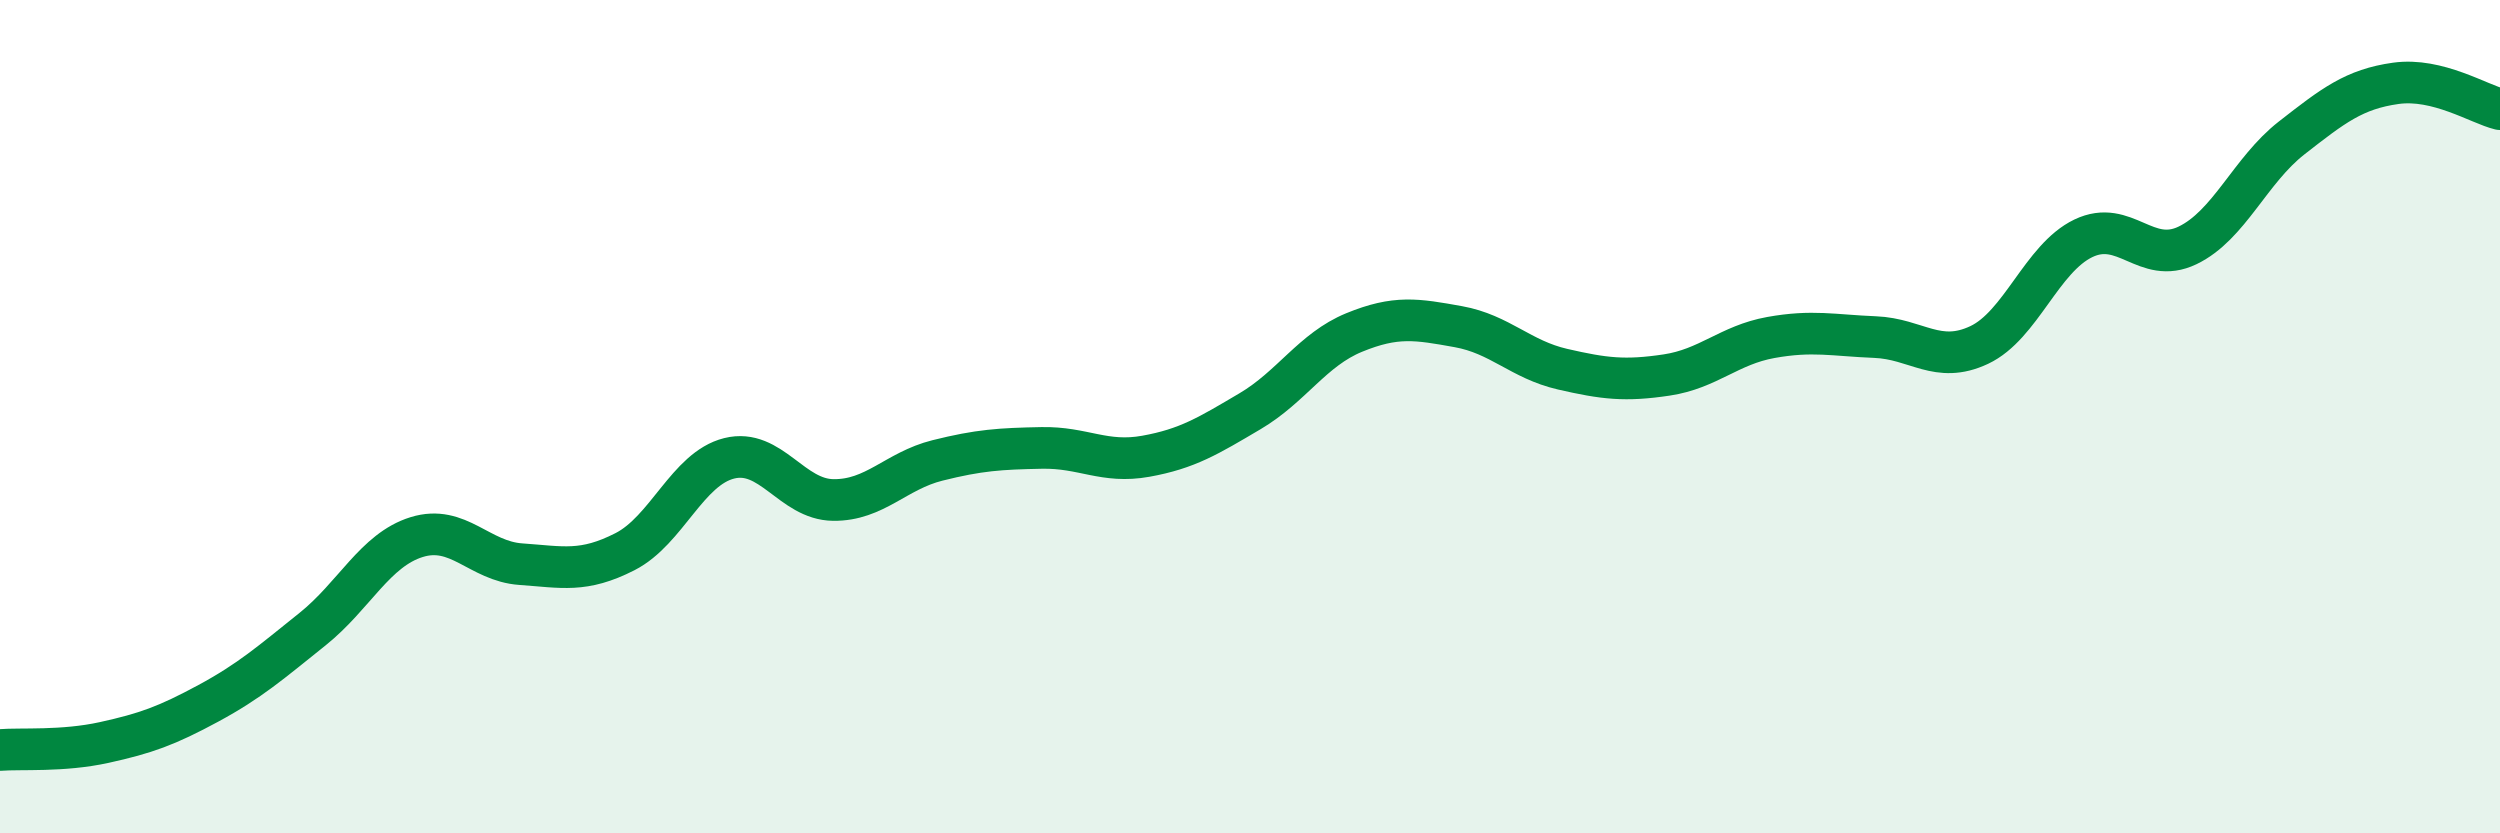 
    <svg width="60" height="20" viewBox="0 0 60 20" xmlns="http://www.w3.org/2000/svg">
      <path
        d="M 0,18 C 0.5,17.96 1.5,18.04 2.5,17.82 C 3.5,17.6 4,17.42 5,16.88 C 6,16.34 6.5,15.9 7.5,15.1 C 8.5,14.3 9,13.2 10,12.89 C 11,12.58 11.5,13.47 12.5,13.54 C 13.5,13.61 14,13.75 15,13.24 C 16,12.73 16.5,11.25 17.5,11 C 18.5,10.75 19,11.99 20,12 C 21,12.01 21.5,11.3 22.5,11.05 C 23.5,10.8 24,10.77 25,10.75 C 26,10.73 26.5,11.13 27.5,10.95 C 28.5,10.77 29,10.46 30,9.87 C 31,9.28 31.5,8.39 32.5,7.98 C 33.5,7.57 34,7.66 35,7.84 C 36,8.02 36.5,8.63 37.5,8.86 C 38.5,9.09 39,9.15 40,9 C 41,8.85 41.5,8.28 42.5,8.1 C 43.5,7.92 44,8.05 45,8.09 C 46,8.13 46.5,8.75 47.5,8.28 C 48.5,7.81 49,6.2 50,5.72 C 51,5.24 51.5,6.37 52.5,5.89 C 53.5,5.41 54,4.09 55,3.31 C 56,2.53 56.5,2.14 57.5,2 C 58.5,1.86 59.5,2.5 60,2.62L60 20L0 20Z"
        fill="#008740"
        opacity="0.1"
        stroke-linecap="round"
        stroke-linejoin="round"
      />
      <path
        d="M 0,18 C 0.5,17.96 1.5,18.04 2.5,17.82 C 3.5,17.6 4,17.42 5,16.88 C 6,16.34 6.5,15.9 7.5,15.1 C 8.5,14.3 9,13.2 10,12.89 C 11,12.58 11.5,13.47 12.5,13.54 C 13.5,13.61 14,13.75 15,13.24 C 16,12.73 16.5,11.25 17.5,11 C 18.5,10.75 19,11.99 20,12 C 21,12.01 21.5,11.3 22.5,11.05 C 23.5,10.8 24,10.77 25,10.75 C 26,10.73 26.5,11.13 27.5,10.95 C 28.5,10.77 29,10.46 30,9.87 C 31,9.28 31.5,8.39 32.5,7.98 C 33.5,7.57 34,7.66 35,7.84 C 36,8.02 36.5,8.63 37.5,8.86 C 38.5,9.09 39,9.15 40,9 C 41,8.85 41.5,8.28 42.5,8.1 C 43.5,7.92 44,8.05 45,8.09 C 46,8.13 46.5,8.75 47.5,8.28 C 48.5,7.81 49,6.2 50,5.72 C 51,5.24 51.5,6.37 52.5,5.89 C 53.5,5.41 54,4.09 55,3.31 C 56,2.53 56.5,2.14 57.5,2 C 58.5,1.86 59.5,2.5 60,2.62"
        stroke="#008740"
        stroke-width="1"
        fill="none"
        stroke-linecap="round"
        stroke-linejoin="round"
      />
    </svg>
  